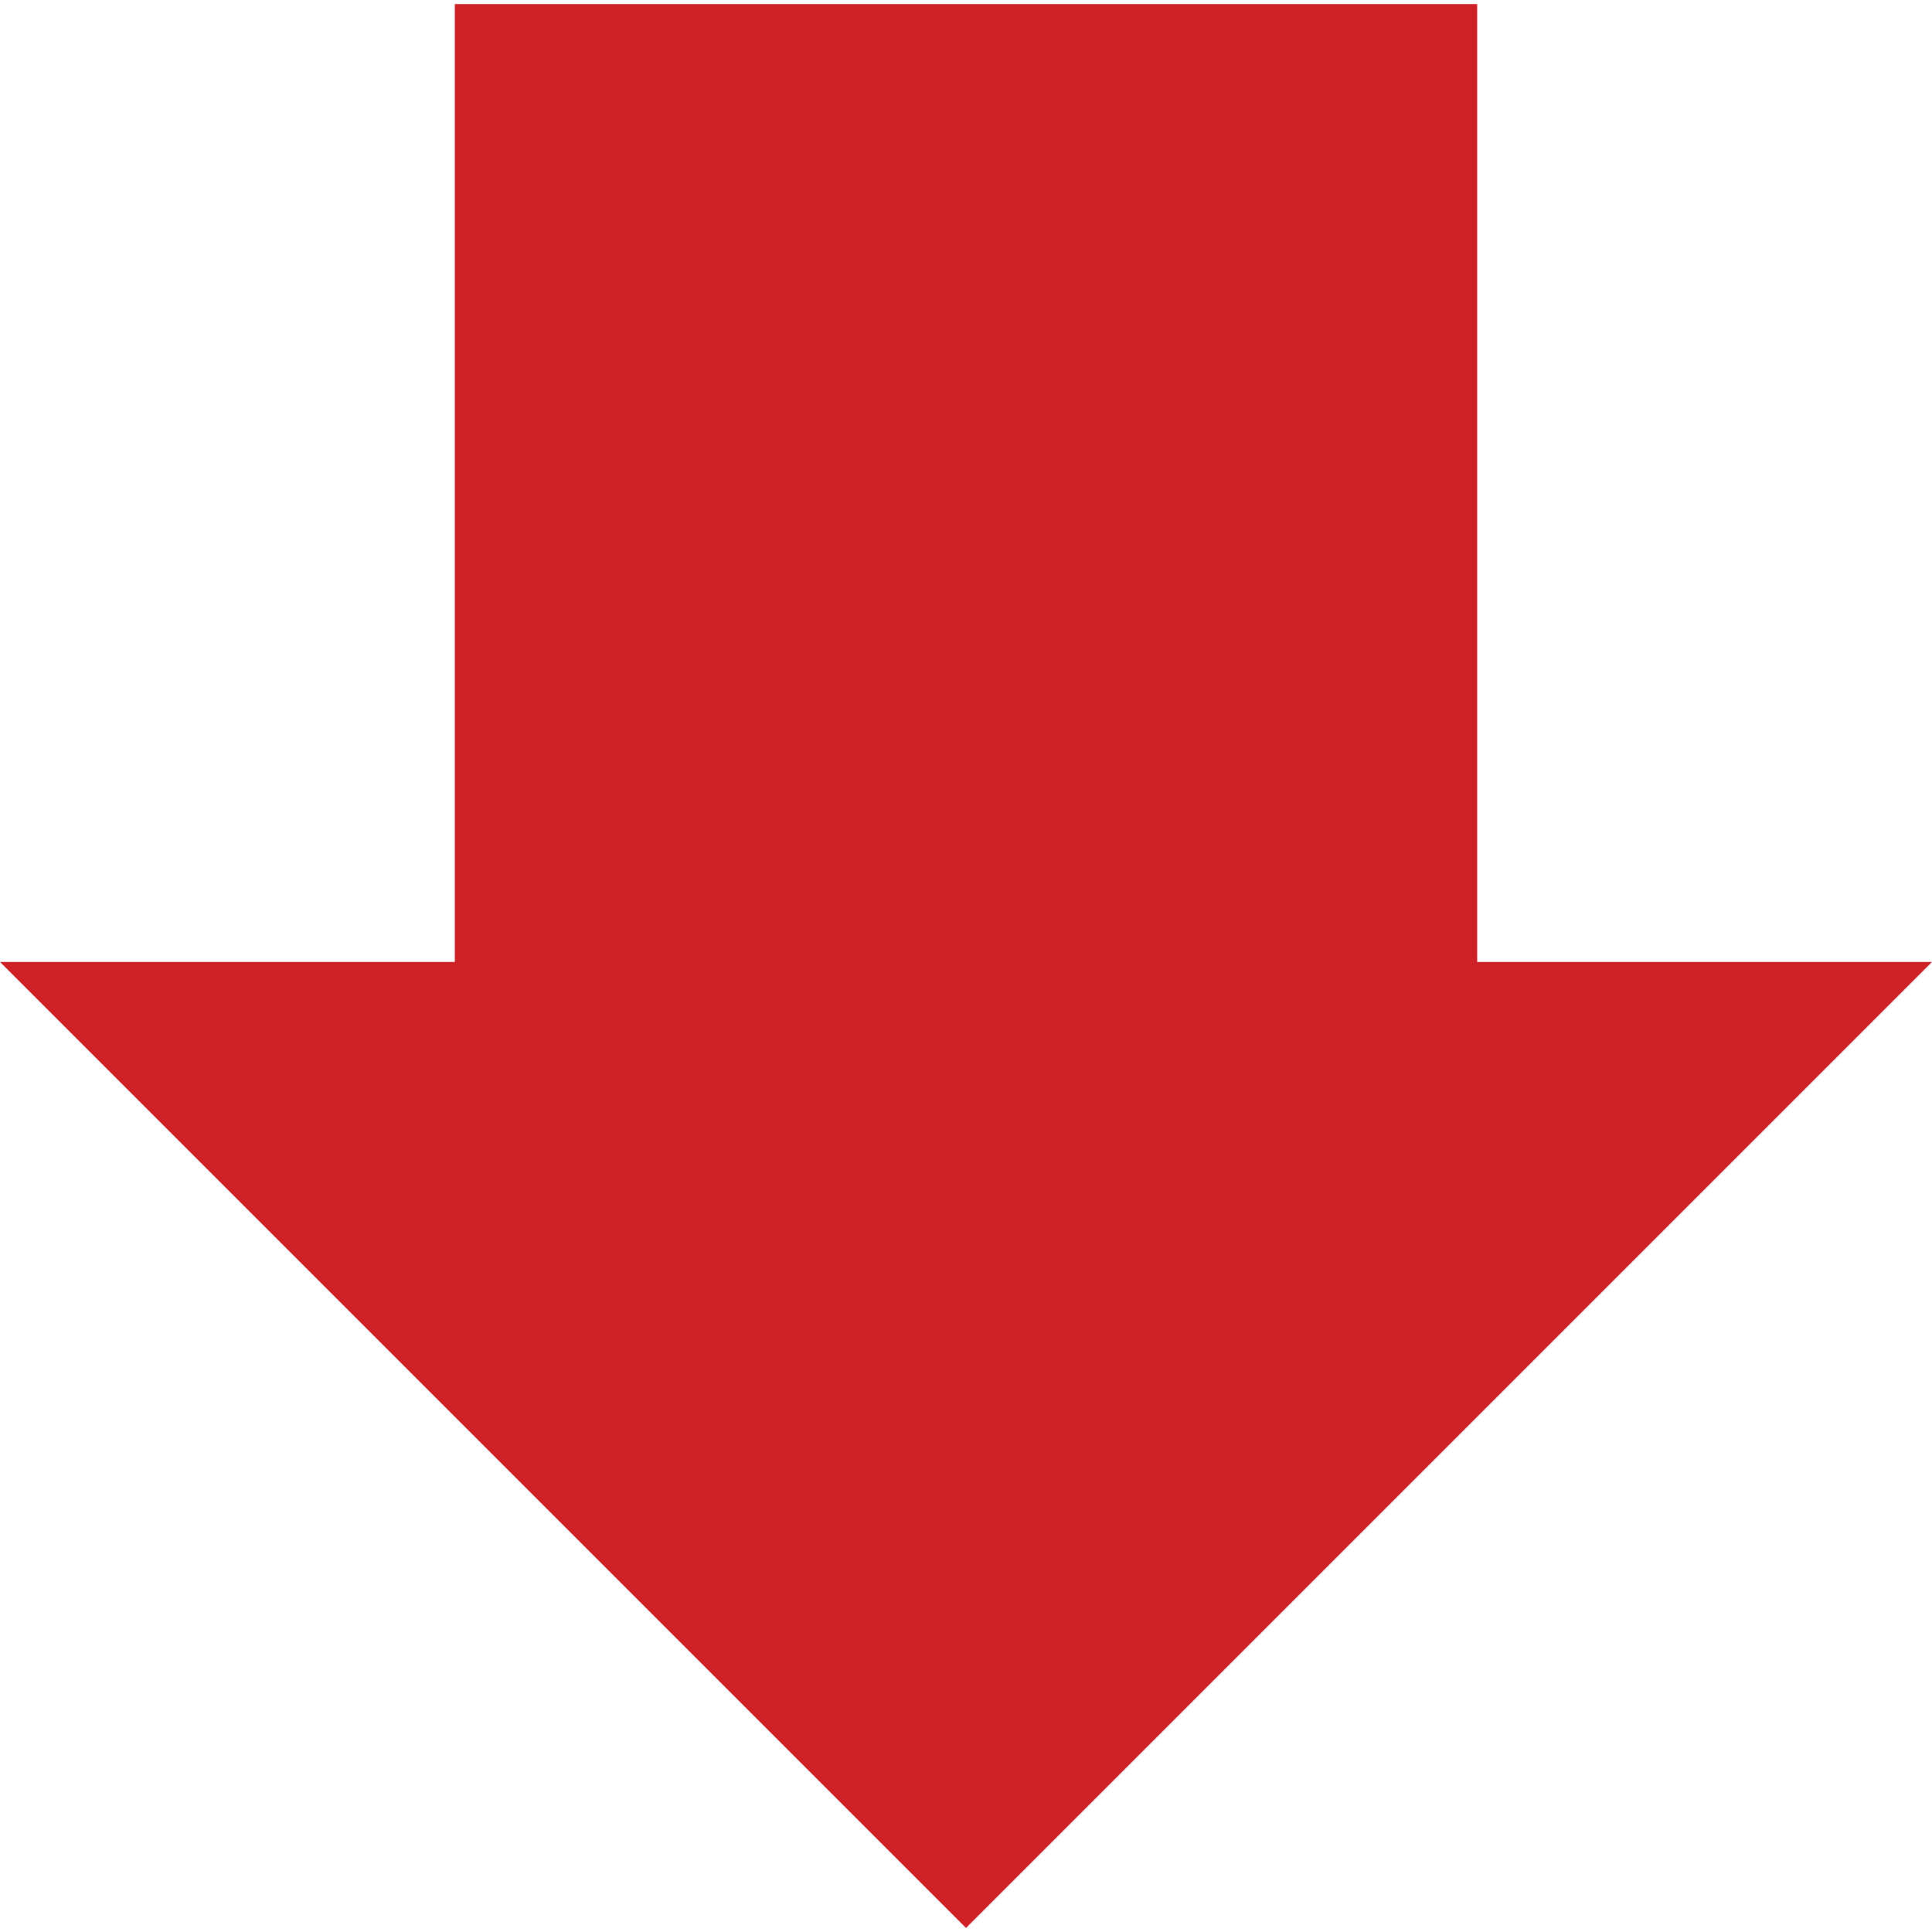 <?xml version="1.0" encoding="utf-8"?>
<!-- Generator: Adobe Illustrator 25.0.0, SVG Export Plug-In . SVG Version: 6.00 Build 0)  -->
<svg version="1.1" id="Layer_1" xmlns="http://www.w3.org/2000/svg" xmlns:xlink="http://www.w3.org/1999/xlink" x="0px" y="0px"
	 viewBox="0 0 48 48" style="enable-background:new 0 0 48 48;" xml:space="preserve">
<style type="text/css">
	.st0{fill:#CE2027;}
</style>
<polygon class="st0" points="36.7,23.9 36.7,0.1 11.3,0.1 11.3,23.9 0,23.9 24,47.9 48,23.9 "/>
</svg>
